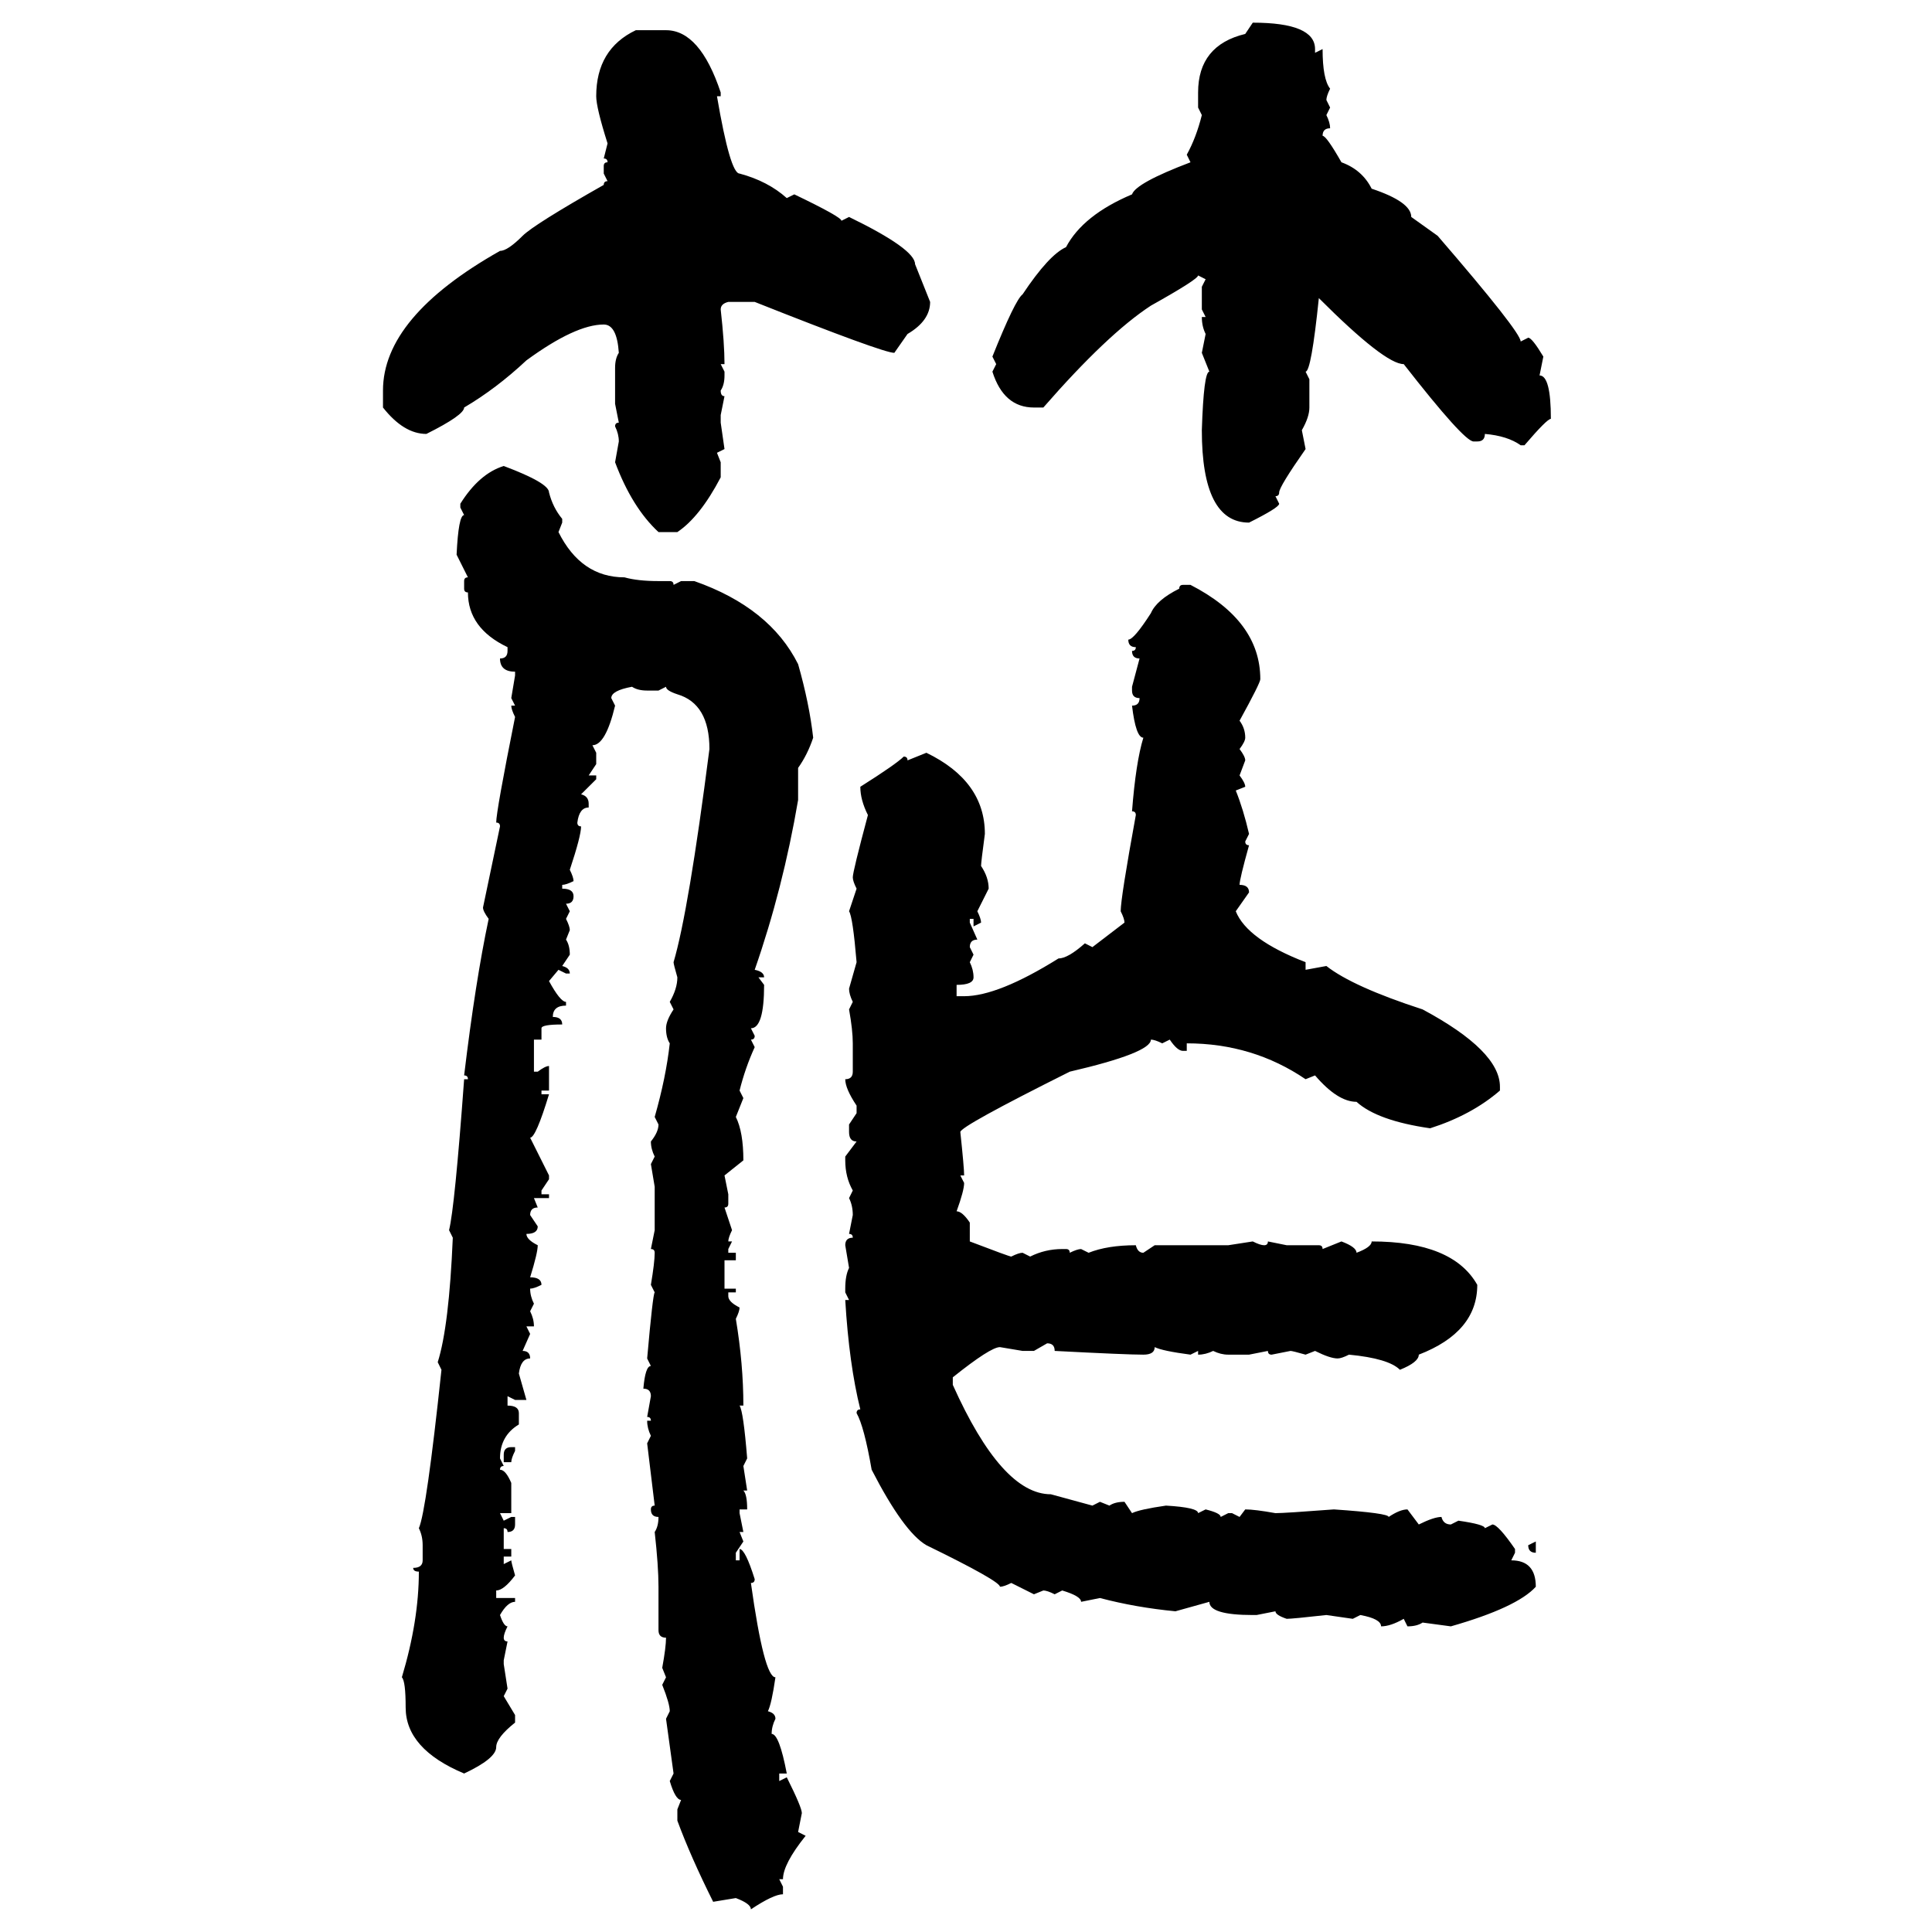 <svg xmlns="http://www.w3.org/2000/svg" xmlns:xlink="http://www.w3.org/1999/xlink" width="300" height="300"><path d="M193.36 5.27L194.53 3.52Q204.20 3.52 204.20 7.62L204.20 7.62L204.20 8.20L205.37 7.62Q205.37 12.30 206.54 13.77L206.54 13.77Q205.96 14.94 205.96 15.53L205.96 15.53L206.54 16.70L205.96 17.87Q206.54 19.04 206.54 19.92L206.54 19.92Q205.37 19.92 205.37 21.09L205.37 21.09Q205.96 21.09 208.30 25.20L208.30 25.20Q211.52 26.37 212.99 29.30L212.99 29.30Q219.14 31.35 219.14 33.69L219.14 33.69L223.24 36.62Q236.13 51.56 236.13 53.03L236.13 53.03L237.30 52.44Q237.89 52.44 239.65 55.37L239.65 55.37L239.06 58.30Q240.82 58.30 240.82 65.04L240.82 65.04Q240.23 65.04 236.72 69.14L236.72 69.14L236.13 69.14Q234.08 67.68 230.57 67.38L230.57 67.38Q230.57 68.55 229.39 68.55L229.39 68.55L228.81 68.55Q227.34 68.55 217.97 56.54L217.97 56.54Q215.04 56.54 204.79 46.29L204.79 46.29Q203.61 57.71 202.73 57.71L202.73 57.71L203.32 58.89L203.32 63.28Q203.32 64.75 202.15 66.80L202.15 66.80L202.73 69.73Q198.63 75.59 198.63 76.46L198.63 76.46Q198.63 77.05 198.05 77.05L198.05 77.05L198.63 78.22Q198.63 78.81 193.95 81.15L193.95 81.15Q186.62 81.15 186.62 66.80L186.62 66.80Q186.91 57.71 187.79 57.71L187.79 57.71L186.62 54.79L187.21 51.86Q186.62 50.68 186.62 49.22L186.62 49.22L187.21 49.22L186.62 48.05L186.62 44.53L187.21 43.36L186.04 42.77Q186.04 43.36 178.71 47.46L178.71 47.46Q171.97 51.86 162.01 63.28L162.01 63.28L160.55 63.28Q155.86 63.28 154.10 57.71L154.10 57.71L154.69 56.54L154.10 55.37Q157.62 46.58 158.79 45.70L158.79 45.70Q162.89 39.55 165.53 38.38L165.53 38.38Q168.16 33.40 175.78 30.18L175.78 30.18Q176.37 28.42 184.86 25.20L184.86 25.20L184.28 24.02Q185.74 21.39 186.62 17.87L186.62 17.87L186.04 16.70L186.04 14.36Q186.04 7.03 193.36 5.27L193.36 5.27ZM98.73 4.69L98.73 4.69L103.42 4.69Q108.69 4.69 111.91 14.36L111.91 14.36L111.91 14.94L111.33 14.94Q113.38 26.95 114.84 26.95L114.84 26.95Q119.24 28.13 122.17 30.76L122.17 30.76L123.34 30.18Q130.66 33.69 130.66 34.28L130.66 34.28L131.84 33.69Q142.09 38.67 142.09 41.02L142.09 41.02L144.43 46.88Q144.43 49.80 140.92 51.86L140.92 51.86L138.87 54.79Q137.11 54.79 117.19 46.88L117.19 46.88L113.09 46.88Q111.91 47.17 111.91 48.05L111.91 48.05Q112.50 53.32 112.50 56.54L112.50 56.54L111.91 56.54L112.50 57.71L112.50 58.30Q112.50 59.77 111.91 60.64L111.91 60.64Q111.91 61.52 112.50 61.52L112.50 61.52L111.91 64.45L111.91 65.63L112.50 69.73L111.33 70.31L111.91 71.78L111.91 74.12Q108.69 80.27 105.18 82.62L105.18 82.62L102.25 82.62Q98.14 78.81 95.51 71.78L95.51 71.78L96.09 68.55Q96.09 67.38 95.51 66.21L95.51 66.21Q95.51 65.63 96.09 65.63L96.09 65.63L95.51 62.70L95.51 57.13Q95.51 55.66 96.09 54.79L96.09 54.79Q95.80 50.39 93.75 50.39L93.75 50.39Q89.36 50.39 81.74 55.96L81.74 55.96Q77.05 60.35 72.07 63.28L72.07 63.28Q72.07 64.45 66.21 67.38L66.21 67.38Q62.70 67.38 59.47 63.28L59.47 63.28L59.47 60.64Q59.47 49.22 77.64 38.96L77.64 38.96Q78.81 38.96 81.15 36.62L81.15 36.62Q82.91 34.86 93.75 28.71L93.75 28.71Q93.75 28.13 94.34 28.13L94.34 28.13L93.75 26.95L93.75 25.78Q93.75 25.20 94.34 25.20L94.34 25.20Q94.34 24.61 93.75 24.61L93.75 24.61L94.34 22.27Q92.58 16.70 92.58 14.94L92.58 14.94Q92.58 7.62 98.73 4.69ZM78.22 72.36L78.22 72.36Q85.25 75 85.25 76.46L85.25 76.46Q85.84 78.81 87.30 80.57L87.30 80.57L87.30 81.15L86.72 82.62Q90.23 89.65 96.97 89.65L96.97 89.65Q99.02 90.23 102.25 90.23L102.25 90.23L104.00 90.23Q104.59 90.23 104.59 90.82L104.59 90.82L105.76 90.23L107.81 90.23Q119.53 94.34 123.93 103.13L123.93 103.13Q125.68 109.28 126.27 114.55L126.27 114.55Q125.39 117.19 123.93 119.24L123.93 119.24L123.93 124.22Q121.58 137.99 117.19 150.59L117.19 150.59Q118.65 150.88 118.65 151.76L118.65 151.76L117.77 151.76L118.65 152.93Q118.65 159.67 116.60 159.67L116.60 159.67L117.19 160.84Q117.19 161.43 116.60 161.43L116.60 161.43L117.19 162.60Q115.72 165.82 114.84 169.34L114.84 169.34L115.43 170.51L114.26 173.44Q115.43 175.78 115.43 180.18L115.43 180.18L112.50 182.52L113.09 185.45L113.09 186.91Q113.09 187.50 112.50 187.50L112.50 187.50L113.67 191.02Q113.09 192.19 113.09 192.77L113.09 192.77L113.67 192.77L113.09 193.95L113.09 194.53L114.26 194.53L114.26 195.70L112.50 195.70L112.50 200.10L114.26 200.10L114.26 200.68L113.09 200.68L113.09 201.27Q113.09 202.15 114.84 203.03L114.84 203.03Q114.84 203.61 114.26 204.79L114.26 204.79Q115.43 211.82 115.43 218.26L115.43 218.26L114.84 218.26Q115.43 219.14 116.02 226.46L116.02 226.46L115.43 227.64L116.02 231.45L115.43 231.45Q116.02 232.03 116.02 234.38L116.02 234.38L114.84 234.38L114.84 234.96L115.43 237.89L114.84 237.89L115.43 239.36L114.26 241.11L114.26 242.29L114.84 242.29L114.84 240.53Q115.72 240.53 117.19 245.21L117.19 245.21Q117.19 245.80 116.60 245.80L116.60 245.80Q118.65 260.45 120.41 260.45L120.41 260.45Q119.82 264.55 119.24 265.72L119.24 265.72Q120.41 266.02 120.41 266.89L120.41 266.89Q119.82 268.07 119.82 269.24L119.82 269.24Q121.00 269.24 122.17 275.39L122.17 275.39L121.00 275.39L121.00 276.56L122.17 275.98Q124.51 280.66 124.51 281.54L124.51 281.54L123.93 284.47L125.10 285.06Q121.58 289.45 121.58 291.80L121.58 291.80L121.00 291.80L121.58 292.97L121.58 294.14Q120.12 294.14 116.60 296.48L116.60 296.48Q116.60 295.61 114.26 294.73L114.26 294.73L110.74 295.31Q107.23 288.28 105.18 282.71L105.18 282.71L105.18 280.96L105.76 279.49Q104.88 279.49 104.00 276.56L104.00 276.56L104.59 275.39L103.42 266.89L104.00 265.72Q104.00 264.55 102.83 261.62L102.83 261.62L103.42 260.45L102.83 258.98Q103.42 255.76 103.42 254.30L103.42 254.30Q102.25 254.30 102.25 253.13L102.25 253.13L102.25 246.39Q102.25 243.16 101.66 237.89L101.66 237.89Q102.25 237.01 102.25 235.55L102.25 235.55Q101.07 235.55 101.07 234.38L101.07 234.38Q101.07 233.79 101.66 233.79L101.66 233.79L100.49 224.12L101.07 222.95Q100.49 221.78 100.49 220.61L100.49 220.61L101.07 220.61Q101.07 220.02 100.49 220.02L100.49 220.02L101.07 216.80Q101.07 215.63 99.90 215.63L99.90 215.63Q100.20 212.11 101.07 212.11L101.07 212.11L100.49 210.94Q101.37 200.98 101.66 200.68L101.66 200.68L101.07 199.51Q101.66 196.00 101.66 194.53L101.66 194.53Q101.66 193.95 101.07 193.95L101.07 193.95L101.66 191.02L101.66 184.28L101.07 180.76L101.66 179.59Q101.07 178.42 101.07 177.25L101.07 177.25Q102.25 175.78 102.25 174.61L102.25 174.61L101.66 173.44Q103.42 167.29 104.00 162.01L104.00 162.01Q103.42 161.13 103.42 159.67L103.42 159.67Q103.42 158.50 104.59 156.74L104.59 156.74L104.00 155.57Q105.18 153.52 105.18 151.76L105.18 151.76Q104.59 149.71 104.59 149.41L104.59 149.41Q106.93 141.50 110.16 116.31L110.16 116.31Q110.16 109.28 105.18 107.81L105.18 107.81Q103.42 107.23 103.42 106.64L103.42 106.64L102.25 107.23L100.49 107.23Q99.02 107.23 98.14 106.64L98.14 106.64Q94.92 107.23 94.92 108.40L94.92 108.40L95.51 109.57Q94.04 115.72 91.99 115.72L91.99 115.72L92.58 116.89L92.58 118.65L91.41 120.41L92.58 120.41L92.58 121.00L90.23 123.34Q91.41 123.63 91.41 124.80L91.41 124.80L91.41 125.39Q89.94 125.39 89.65 127.73L89.65 127.73Q89.65 128.32 90.23 128.32L90.23 128.32Q90.23 129.79 88.48 135.06L88.48 135.06Q89.06 136.23 89.06 136.82L89.06 136.82Q87.89 137.40 87.30 137.40L87.30 137.40L87.30 137.99Q89.06 137.99 89.06 139.16L89.06 139.16Q89.06 140.33 87.89 140.33L87.89 140.33L88.48 141.50L87.89 142.68Q88.48 143.85 88.48 144.43L88.48 144.43L87.89 145.90Q88.48 146.78 88.48 148.24L88.48 148.24L87.30 150Q88.48 150.29 88.48 151.17L88.48 151.17L87.89 151.17L86.72 150.59L85.25 152.34Q87.01 155.57 87.89 155.57L87.89 155.57L87.89 156.15Q85.84 156.15 85.84 157.91L85.84 157.91Q87.30 157.91 87.30 159.08L87.30 159.08Q84.08 159.08 84.08 159.67L84.08 159.67L84.08 161.43L82.91 161.43L82.91 166.41L83.50 166.41Q84.67 165.53 85.25 165.53L85.25 165.53L85.25 169.34L84.08 169.34L84.08 169.92L85.25 169.92Q83.20 176.66 82.32 176.66L82.32 176.66L85.25 182.52L85.25 183.11L84.08 184.86L84.08 185.45L85.25 185.45L85.25 186.04L82.91 186.04L83.50 187.50Q82.32 187.50 82.32 188.67L82.32 188.67L83.50 190.43Q83.50 191.60 81.74 191.60L81.74 191.60Q81.74 192.48 83.50 193.36L83.50 193.36Q83.50 194.53 82.32 198.34L82.32 198.34Q84.08 198.34 84.08 199.51L84.08 199.51Q82.91 200.10 82.32 200.10L82.32 200.10Q82.32 201.27 82.91 202.44L82.91 202.44L82.32 203.61Q82.91 204.79 82.91 205.96L82.91 205.96L81.74 205.96L82.32 207.13L81.15 209.77Q82.32 209.77 82.32 210.94L82.32 210.94Q80.86 210.94 80.57 213.28L80.57 213.28L81.74 217.38L79.98 217.38L78.81 216.80L78.81 218.26Q80.57 218.26 80.57 219.43L80.57 219.43L80.57 221.19Q77.64 222.95 77.64 226.46L77.64 226.46L78.22 227.64Q77.64 227.64 77.64 228.22L77.64 228.22Q78.52 228.22 79.39 230.27L79.39 230.27L79.39 234.96L77.64 234.96L78.22 236.13L79.39 235.55L79.98 235.55L79.98 236.72Q79.98 237.89 78.81 237.89L78.81 237.89Q78.81 237.30 78.22 237.30L78.22 237.30L78.22 240.53L79.39 240.53L79.39 241.70L78.22 241.70L78.22 242.87L79.39 242.29Q79.39 242.58 79.98 244.63L79.98 244.63Q78.22 246.97 77.05 246.97L77.05 246.97L77.05 248.14L79.98 248.14L79.98 248.73Q78.81 248.73 77.64 250.78L77.64 250.78Q78.22 252.54 78.81 252.54L78.81 252.54Q78.22 253.71 78.22 254.30L78.22 254.30Q78.22 254.88 78.81 254.88L78.81 254.88L78.22 257.81L78.22 258.40L78.81 262.21L78.22 263.38L79.98 266.31L79.98 267.48Q77.05 269.82 77.05 271.29L77.05 271.29Q77.05 273.05 72.07 275.39L72.07 275.39Q62.99 271.58 62.99 265.14L62.99 265.14Q62.99 261.04 62.40 260.45L62.40 260.45Q65.04 251.66 65.04 244.04L65.04 244.04Q64.16 244.04 64.16 243.46L64.16 243.46Q65.63 243.46 65.63 242.29L65.63 242.29L65.63 239.94Q65.63 238.48 65.04 237.30L65.04 237.30Q66.21 234.67 68.55 212.70L68.55 212.70L67.97 211.52Q69.73 205.96 70.31 192.19L70.31 192.19L69.73 191.02Q70.61 187.50 72.07 167.58L72.07 167.58L72.66 167.58Q72.66 166.99 72.07 166.99L72.07 166.99Q73.83 152.34 75.88 142.68L75.88 142.68Q75 141.50 75 140.92L75 140.92L77.64 128.32Q77.64 127.73 77.05 127.73L77.05 127.73Q77.05 125.98 79.98 111.33L79.98 111.33Q79.39 110.16 79.39 109.57L79.39 109.57L79.98 109.57L79.39 108.40L79.98 104.88L79.98 104.30Q77.64 104.30 77.64 102.25L77.64 102.25Q78.81 102.25 78.81 101.07L78.81 101.07L78.81 100.49Q72.66 97.56 72.66 91.99L72.66 91.99Q72.07 91.99 72.07 91.41L72.07 91.41L72.07 90.23Q72.07 89.65 72.66 89.65L72.66 89.65L70.90 86.13Q71.19 79.98 72.07 79.98L72.07 79.98L71.48 78.81L71.48 78.22Q74.41 73.54 78.22 72.36ZM183.69 90.82L183.69 90.82L184.86 90.82Q195.70 96.39 195.70 105.47L195.70 105.47Q195.70 106.05 192.48 111.91L192.48 111.91Q193.36 113.09 193.36 114.55L193.36 114.55Q193.36 115.14 192.48 116.31L192.48 116.31Q193.36 117.48 193.36 118.07L193.36 118.07L192.48 120.41Q193.36 121.58 193.36 122.17L193.36 122.17L191.89 122.75Q193.07 125.68 193.95 129.49L193.95 129.49L193.36 130.66Q193.36 131.25 193.95 131.25L193.95 131.25Q192.48 136.52 192.48 137.40L192.48 137.40Q193.95 137.40 193.95 138.57L193.95 138.57L191.89 141.50Q193.65 145.90 202.73 149.41L202.73 149.41L202.73 150.59L205.96 150Q210.06 153.22 220.90 156.74L220.90 156.74Q232.91 163.18 232.91 168.75L232.91 168.75L232.91 169.34Q228.52 173.14 222.07 175.20L222.07 175.20Q213.87 174.02 210.64 171.09L210.64 171.09Q207.71 171.09 204.20 166.99L204.20 166.99L202.73 167.58Q194.53 162.01 184.28 162.01L184.28 162.01L184.28 163.18L183.69 163.18Q182.81 163.18 181.64 161.43L181.64 161.43L180.47 162.01Q179.30 161.43 178.71 161.43L178.71 161.43Q178.71 163.48 166.11 166.41L166.11 166.41Q149.12 174.90 149.12 175.78L149.12 175.78Q149.71 181.35 149.71 182.52L149.71 182.52L149.12 182.52L149.71 183.69Q149.71 184.86 148.54 188.09L148.54 188.09Q149.41 188.09 150.59 189.84L150.59 189.84L150.59 192.77Q156.74 195.12 157.03 195.12L157.03 195.12Q158.20 194.53 158.79 194.53L158.79 194.53L159.96 195.12Q162.30 193.95 164.94 193.95L164.94 193.95L165.53 193.95Q166.11 193.95 166.11 194.53L166.11 194.53Q167.29 193.95 167.87 193.95L167.87 193.95L169.04 194.53Q171.97 193.36 176.37 193.36L176.37 193.36Q176.66 194.53 177.54 194.53L177.54 194.53L179.30 193.36L190.72 193.36L194.53 192.77Q195.70 193.36 196.29 193.36L196.29 193.36Q196.88 193.36 196.88 192.77L196.88 192.77L199.80 193.36L204.79 193.36Q205.37 193.36 205.37 193.95L205.37 193.95L208.30 192.77Q210.64 193.65 210.64 194.53L210.64 194.53Q212.99 193.65 212.99 192.77L212.99 192.77Q225.59 192.77 229.39 199.51L229.39 199.51Q229.39 206.84 220.31 210.35L220.31 210.35Q220.31 211.52 217.38 212.70L217.38 212.70Q215.63 210.94 209.47 210.35L209.47 210.35Q208.30 210.94 207.71 210.94L207.71 210.94Q206.54 210.94 204.20 209.77L204.20 209.77L202.73 210.35Q200.68 209.77 200.39 209.77L200.39 209.77L197.46 210.35Q196.88 210.35 196.88 209.77L196.88 209.77L193.95 210.35L190.72 210.35Q189.55 210.35 188.38 209.77L188.38 209.77Q187.21 210.35 186.04 210.35L186.04 210.35L186.04 209.77L184.86 210.35Q180.47 209.77 179.30 209.18L179.30 209.18Q179.30 210.35 177.54 210.35L177.54 210.35Q174.90 210.35 163.77 209.77L163.77 209.77Q163.77 208.59 162.60 208.59L162.60 208.59L160.55 209.77L158.79 209.77L155.27 209.18Q153.81 209.18 147.95 213.87L147.95 213.87L147.95 215.04Q155.57 232.03 163.18 232.03L163.18 232.03L169.63 233.79L170.80 233.20L172.27 233.79Q173.14 233.20 174.61 233.20L174.61 233.20L175.78 234.96Q176.95 234.38 181.05 233.79L181.05 233.79Q186.04 234.08 186.04 234.96L186.04 234.96L187.21 234.38Q189.55 234.96 189.55 235.55L189.55 235.55L190.72 234.96L191.31 234.96L192.48 235.55L193.36 234.38Q194.82 234.38 198.05 234.96L198.05 234.96Q199.51 234.96 207.13 234.38L207.13 234.38Q215.63 234.96 215.63 235.55L215.63 235.55Q217.38 234.38 218.55 234.38L218.55 234.38L220.31 236.72Q222.66 235.55 223.83 235.55L223.83 235.55Q224.12 236.72 225.29 236.72L225.29 236.72L226.46 236.13Q230.57 236.72 230.57 237.30L230.57 237.30L231.74 236.72Q232.62 236.72 235.25 240.53L235.25 240.53L235.25 241.11L234.67 242.29Q238.48 242.29 238.48 246.39L238.48 246.39Q235.55 249.61 225.29 252.54L225.29 252.54L220.90 251.95Q220.02 252.54 218.55 252.54L218.55 252.54L217.97 251.37Q215.92 252.54 214.45 252.54L214.45 252.54Q214.45 251.37 211.23 250.78L211.23 250.78L210.06 251.37L205.96 250.78Q200.68 251.37 199.80 251.37L199.80 251.37Q198.05 250.78 198.05 250.20L198.05 250.20L195.12 250.78L194.53 250.78Q187.79 250.78 187.79 248.73L187.79 248.73L182.52 250.20Q176.37 249.61 170.80 248.14L170.80 248.14L167.87 248.73Q167.87 247.85 164.94 246.97L164.94 246.97L163.77 247.56Q162.60 246.97 162.01 246.97L162.01 246.97L160.55 247.56L157.03 245.80Q155.86 246.39 155.27 246.39L155.27 246.39Q155.27 245.51 143.85 239.94L143.85 239.94Q140.33 237.89 135.35 228.22L135.35 228.22Q134.18 221.48 133.01 219.43L133.01 219.43Q133.01 218.85 133.59 218.85L133.59 218.85Q131.84 211.82 131.25 201.86L131.25 201.86L131.84 201.86L131.25 200.68L131.25 200.10Q131.25 198.05 131.84 196.88L131.84 196.88L131.25 193.36Q131.25 192.19 132.42 192.19L132.42 192.19Q132.42 191.60 131.84 191.60L131.84 191.60L132.42 188.67Q132.42 187.21 131.84 186.04L131.84 186.04L132.42 184.86Q131.25 182.81 131.25 180.18L131.25 180.18L131.25 179.59L133.01 177.25Q131.84 177.25 131.84 175.78L131.84 175.78L131.84 174.61L133.01 172.85L133.01 171.68Q131.25 169.04 131.25 167.58L131.25 167.58Q132.42 167.58 132.42 166.41L132.42 166.41L132.42 162.01Q132.42 159.96 131.84 156.74L131.84 156.74L132.42 155.57Q131.84 154.39 131.84 153.52L131.84 153.52L133.01 149.41Q132.42 142.38 131.84 141.50L131.84 141.50L133.01 137.99Q132.42 136.82 132.42 136.23L132.42 136.23Q132.42 135.35 134.77 126.56L134.77 126.56Q133.59 124.22 133.59 122.17L133.59 122.17Q139.16 118.65 140.33 117.48L140.33 117.48Q140.92 117.48 140.92 118.07L140.92 118.07L143.85 116.89Q152.93 121.29 152.93 129.49L152.93 129.49Q152.34 133.89 152.34 134.47L152.34 134.47Q153.52 136.23 153.52 137.99L153.52 137.99L151.76 141.50Q152.34 142.68 152.34 143.26L152.34 143.26L151.17 143.85L151.17 142.68L150.59 142.68L150.59 143.26L151.76 145.90Q150.59 145.90 150.59 147.07L150.59 147.07L151.17 148.24L150.59 149.41Q151.17 150.59 151.17 151.76L151.17 151.76Q151.17 152.93 148.54 152.93L148.54 152.93L148.54 154.69L149.71 154.69Q154.98 154.69 164.36 148.83L164.36 148.83Q165.82 148.83 168.46 146.48L168.46 146.48L169.63 147.07L174.61 143.26Q174.61 142.68 174.02 141.50L174.02 141.50Q174.02 139.45 176.37 126.56L176.37 126.56Q176.37 125.98 175.78 125.98L175.78 125.98Q176.37 118.36 177.54 114.55L177.54 114.55Q176.37 114.55 175.78 109.57L175.78 109.57Q176.95 109.57 176.95 108.40L176.95 108.40Q175.78 108.40 175.78 107.23L175.78 107.23L175.78 106.64L176.95 102.25Q175.78 102.25 175.78 101.07L175.78 101.07Q176.37 101.07 176.37 100.49L176.37 100.49Q175.20 100.49 175.20 99.32L175.20 99.32Q176.07 99.32 178.71 95.21L178.71 95.21Q179.59 93.16 183.11 91.41L183.11 91.41Q183.11 90.82 183.69 90.82ZM79.39 224.71L79.39 224.71L79.98 224.71L79.98 225.29Q79.39 226.46 79.39 227.05L79.39 227.05L78.22 227.05L78.22 225.88Q78.22 224.71 79.39 224.71ZM237.30 239.94L238.48 239.36L238.48 241.11Q237.30 241.11 237.30 239.94L237.30 239.94Z"/></svg>